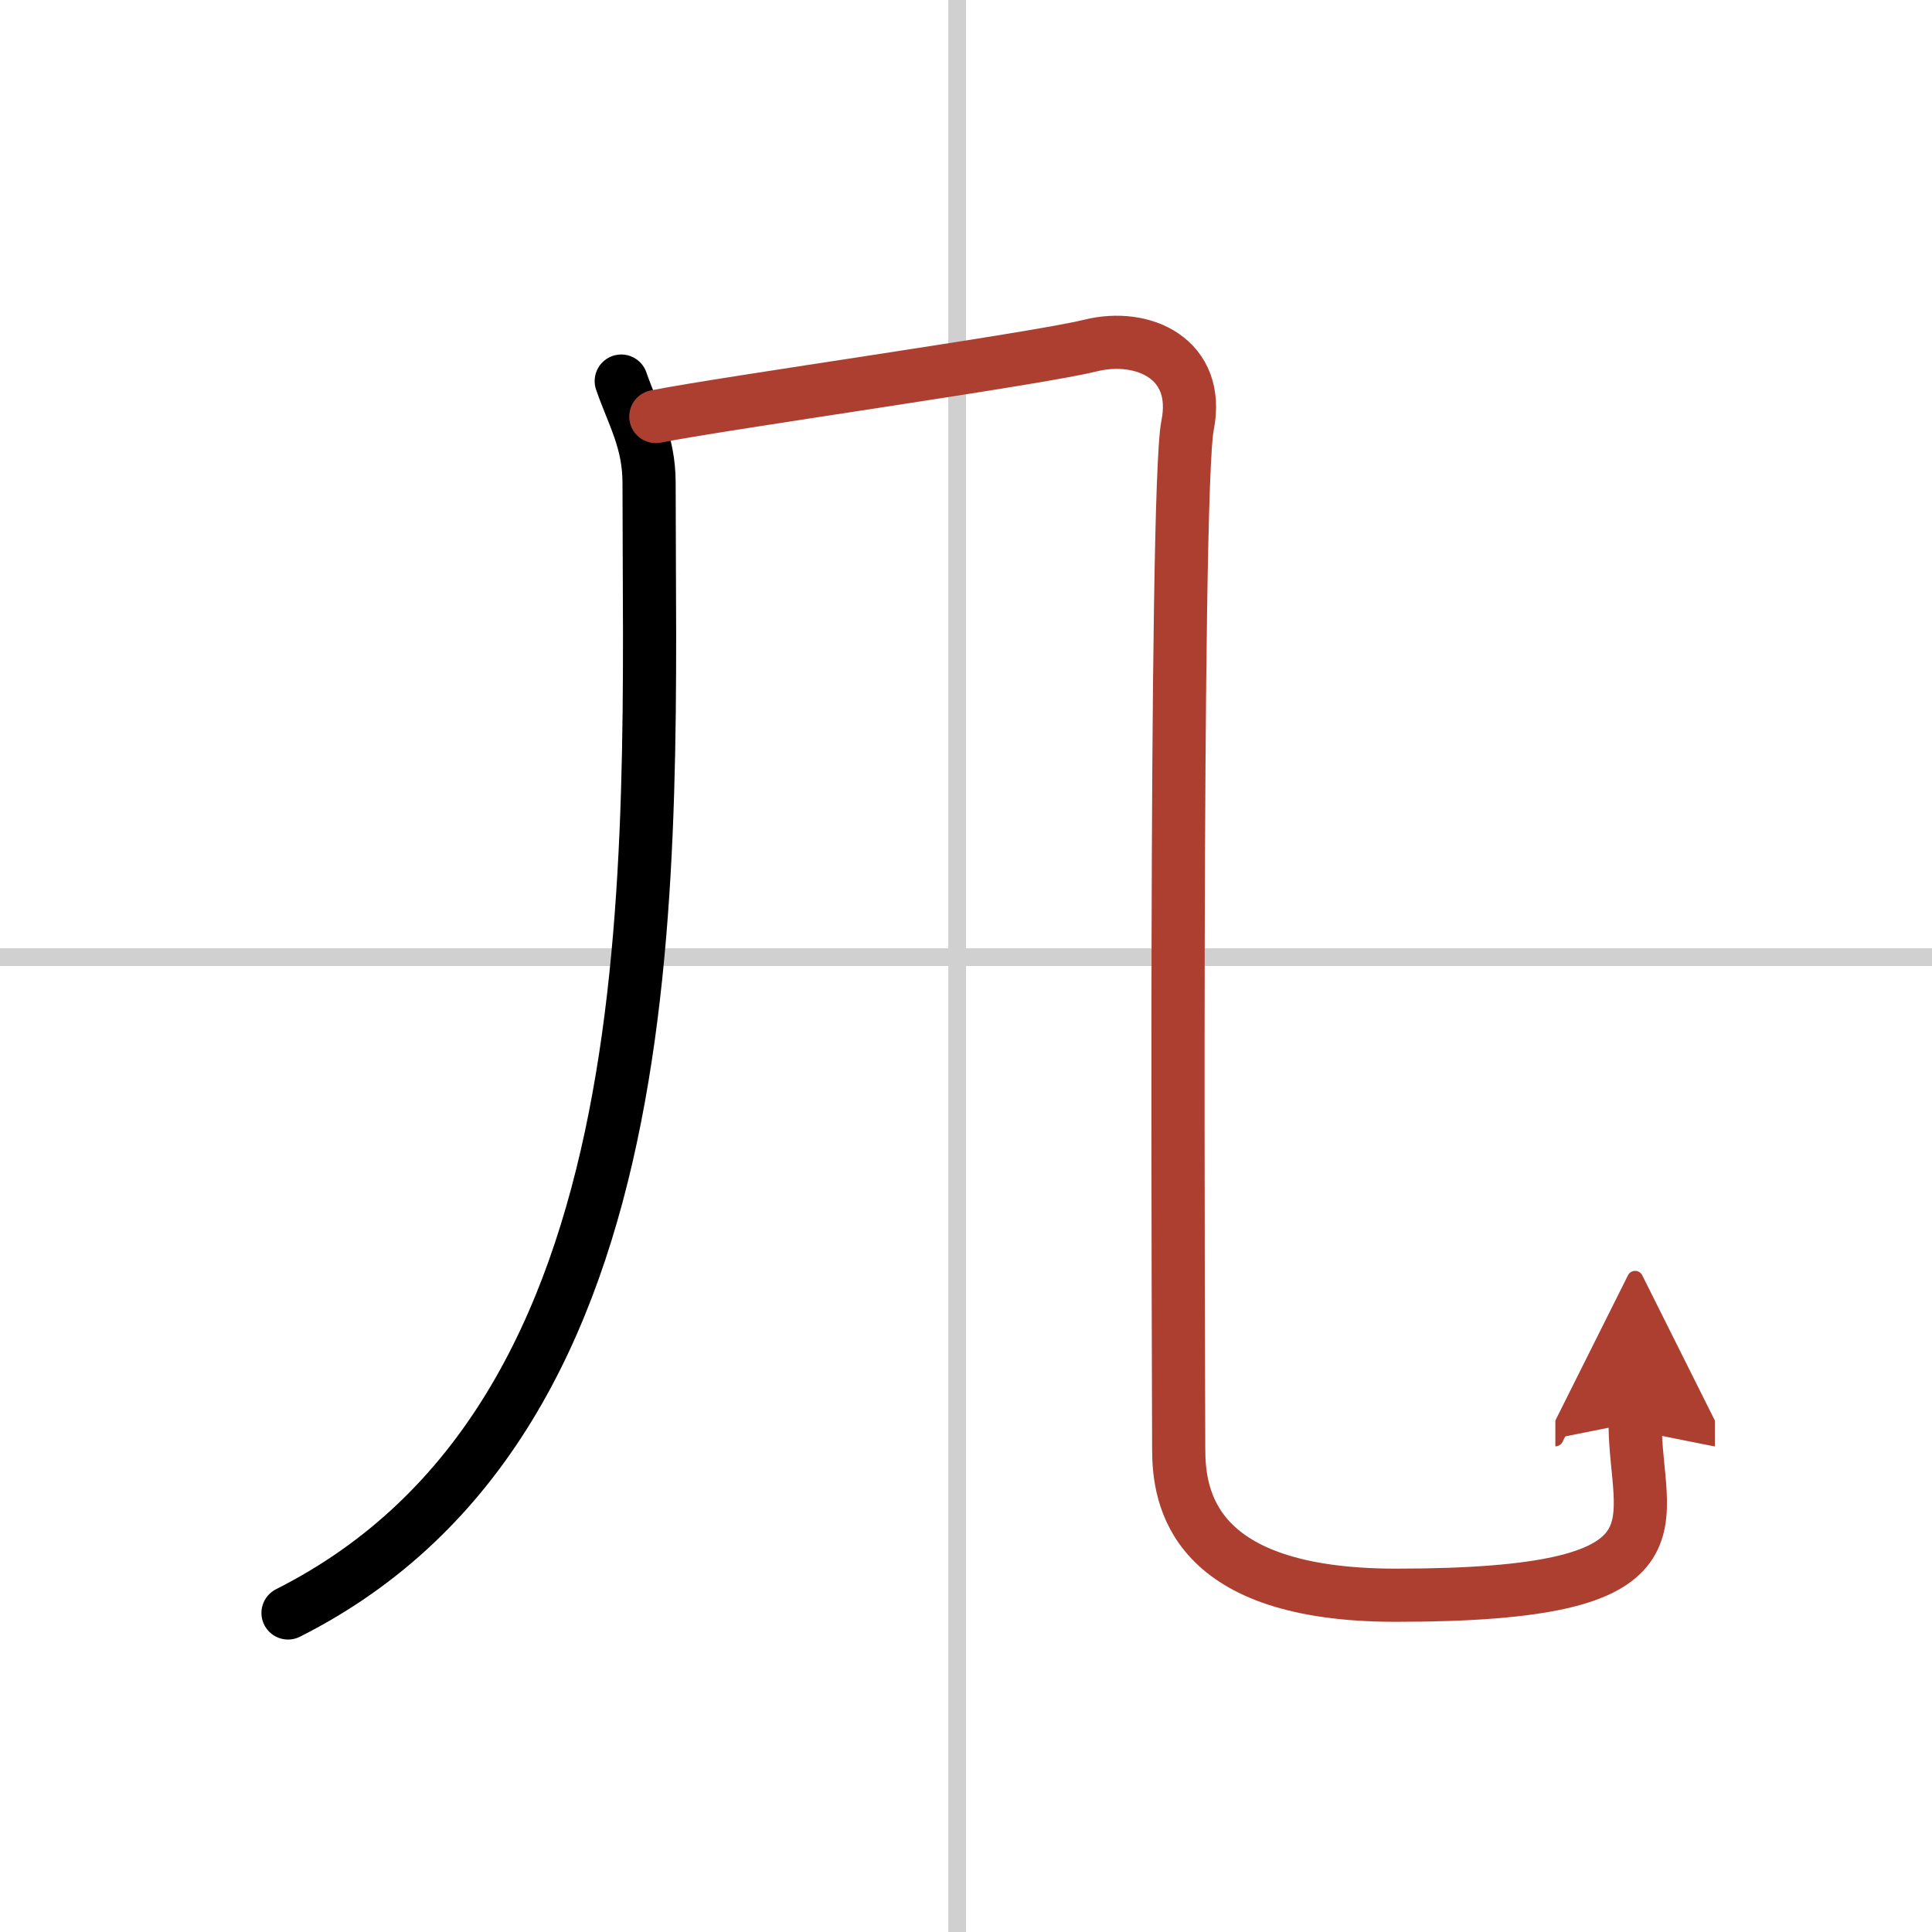 <svg width="400" height="400" viewBox="0 0 109 109" xmlns="http://www.w3.org/2000/svg"><defs><marker id="a" markerWidth="4" orient="auto" refX="1" refY="5" viewBox="0 0 10 10"><polyline points="0 0 10 5 0 10 1 5" fill="#ad3f31" stroke="#ad3f31"/></marker></defs><g fill="none" stroke="#000" stroke-linecap="round" stroke-linejoin="round" stroke-width="3"><rect width="100%" height="100%" fill="#fff" stroke="#fff"/><line x1="54" x2="54" y2="109" stroke="#d0d0d0" stroke-width="1"/><line x2="109" y1="54" y2="54" stroke="#d0d0d0" stroke-width="1"/><path d="m35.05 21.5c0.65 1.89 1.57 3.38 1.57 5.74 0 21.57 1.65 52.66-20.37 63.76"/><path d="M37,23.5c3.75-0.75,21.5-3.25,24.5-4s6.25,0.75,5.5,4.5s-0.5,55-0.5,57.75S67.25,90,78.75,90c17,0,13.5-4,13.5-9.75" marker-end="url(#a)" stroke="#ad3f31"/></g></svg>
